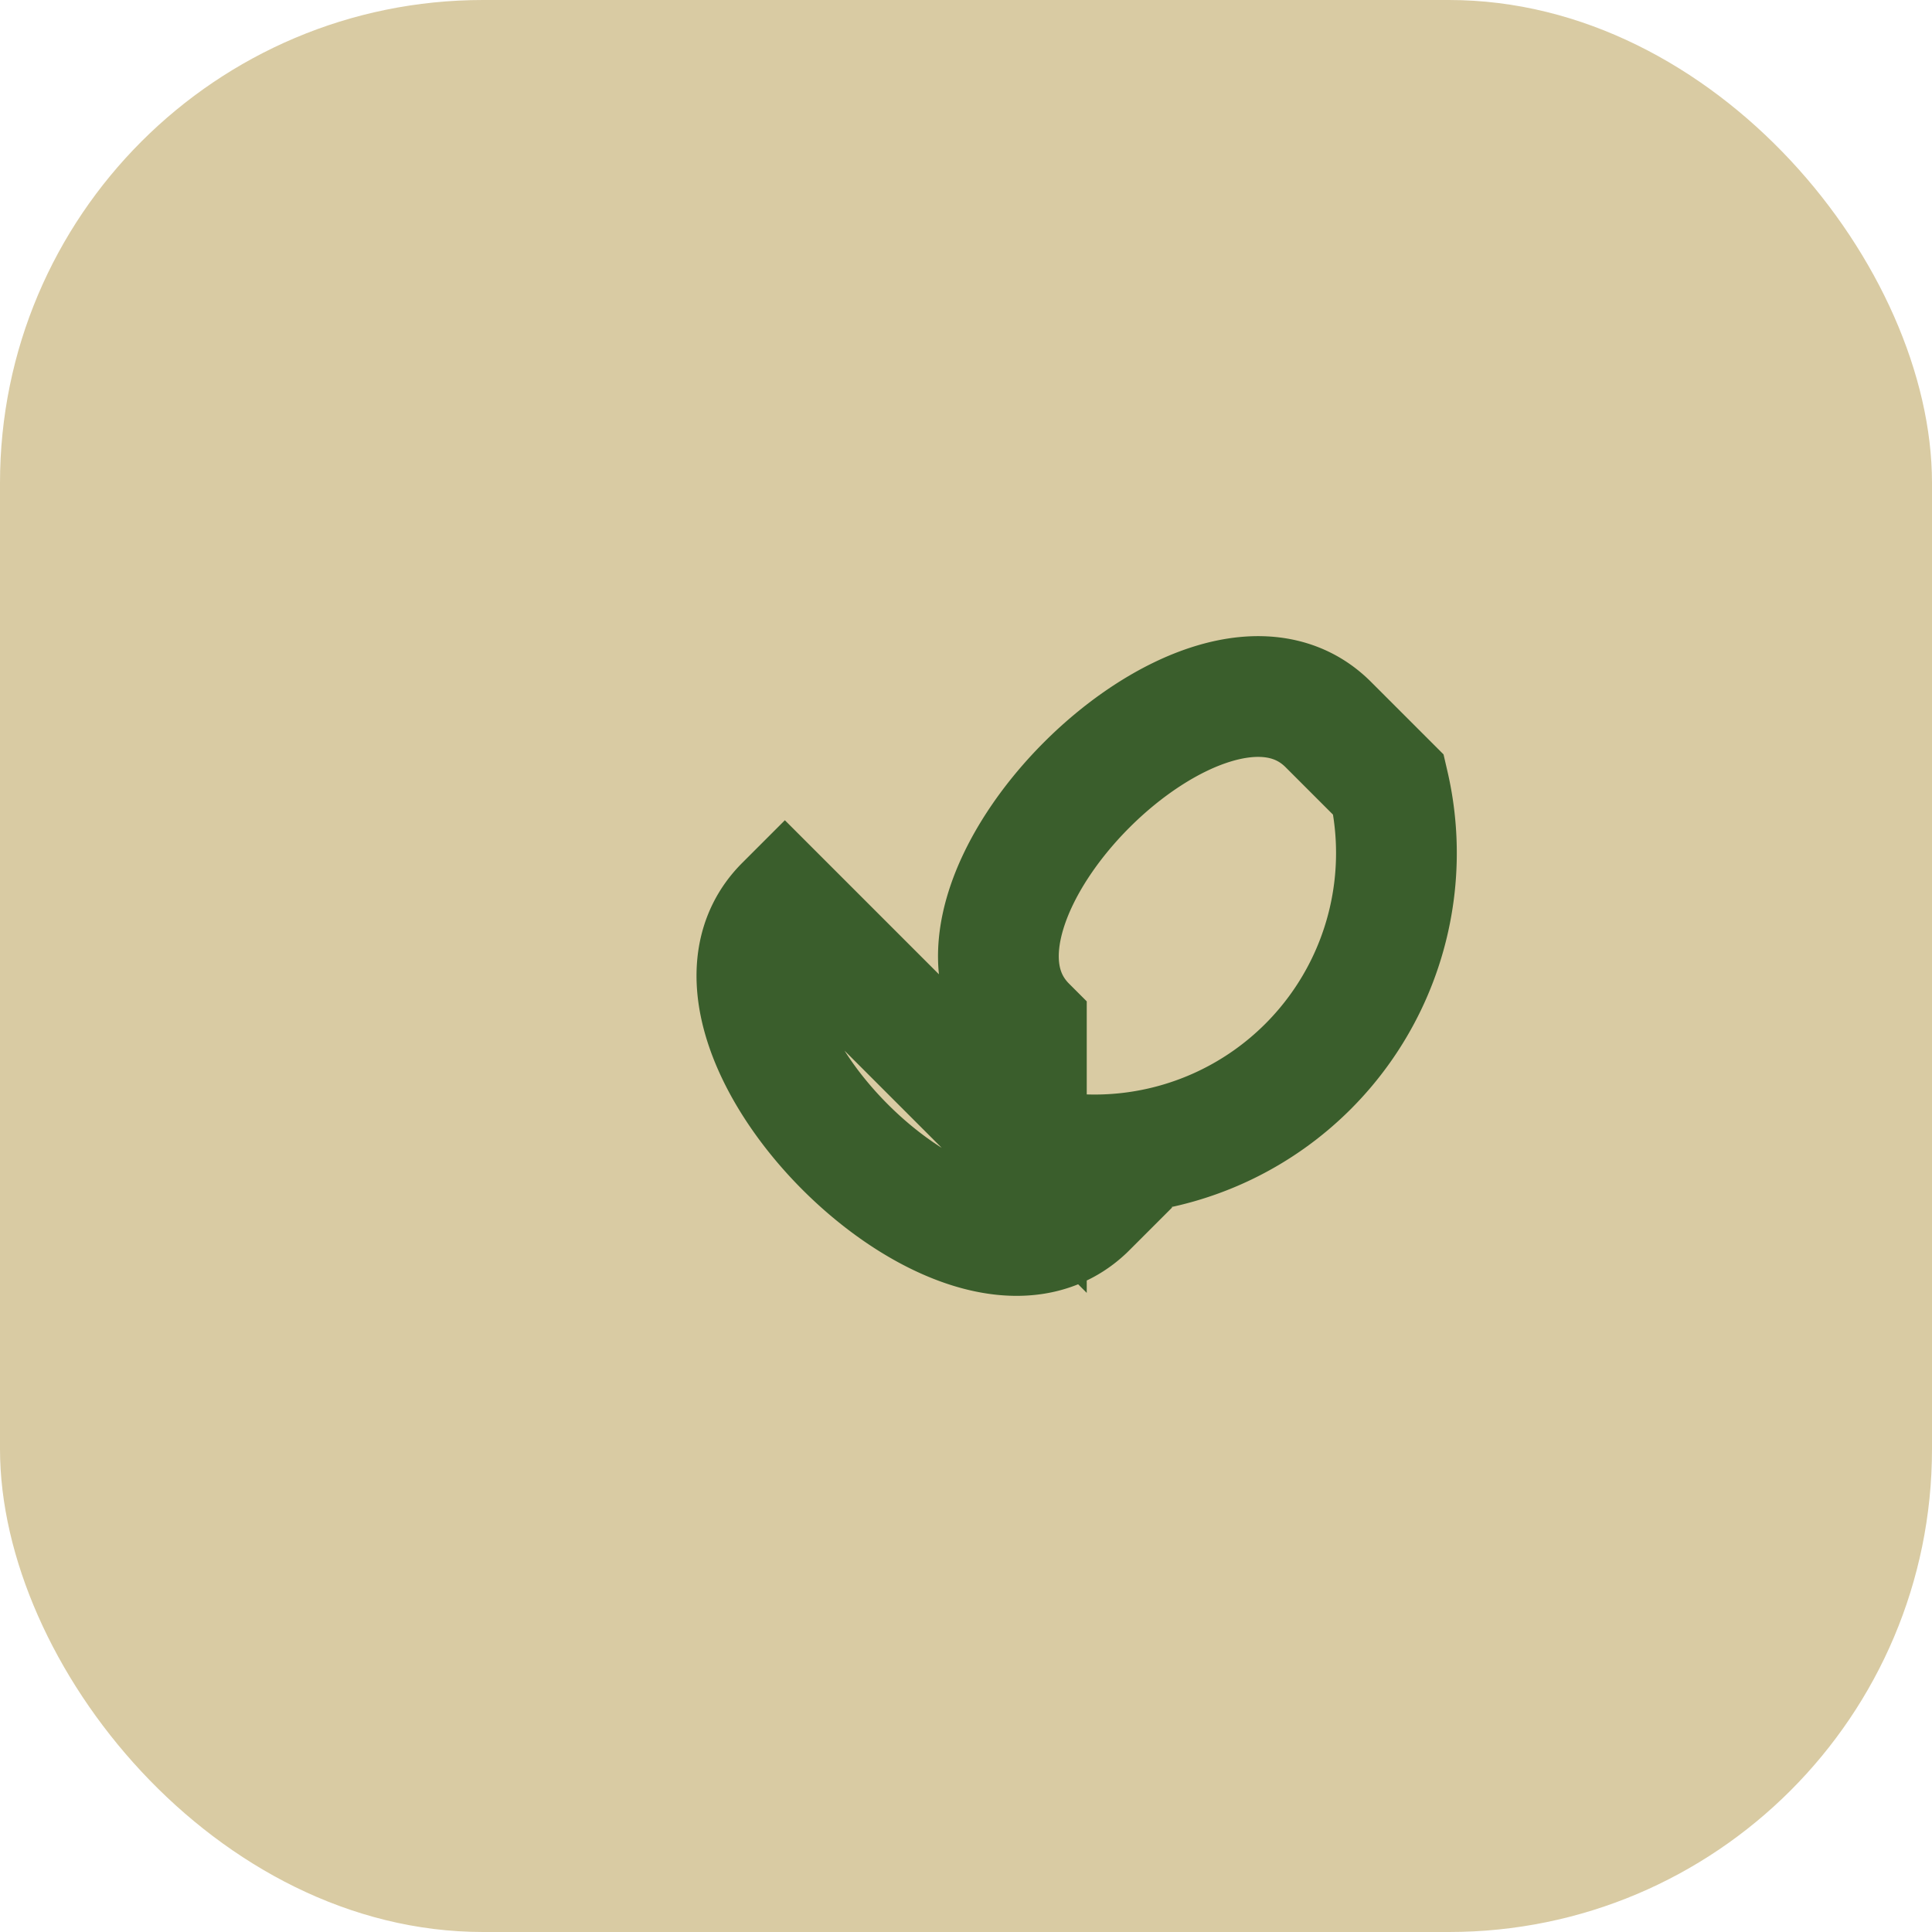 <?xml version="1.0" encoding="UTF-8"?>
<svg xmlns="http://www.w3.org/2000/svg" viewBox="0 0 32 32" width="32" height="32"><rect width="32" height="32" rx="8" fill="#D9CBA3"/><path d="M17 19l-4-4c-2 2 3 7 5 5l-1-1a5 5 0 0 0 6-6l-1-1c-2-2-7 3-5 5z" stroke="#3A5E2C" stroke-width="2" fill="none"/></svg>